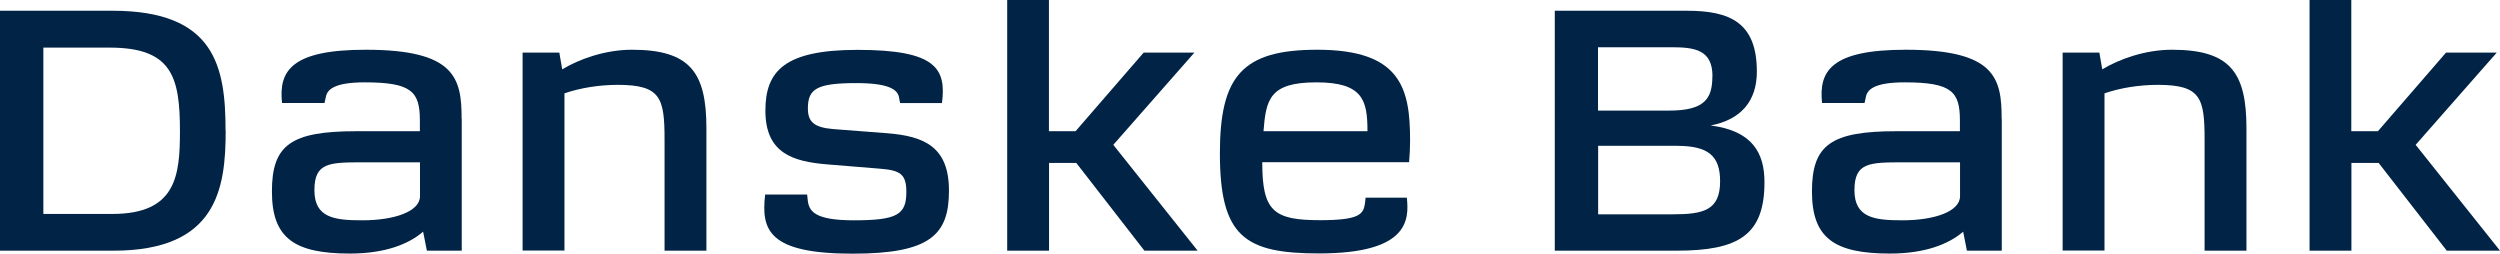 <svg xmlns="http://www.w3.org/2000/svg" id="Lag_1" viewBox="0 0 200.06 20.29"><path d="M18.06,10.45c0,4.67-.71,9.61-8.98,9.61H0V.86h9c8.19,0,9.05,4.44,9.05,9.59h0ZM14.4,10.5c0-4.34-.63-6.69-5.63-6.69H3.47v13.31h5.53c5.1,0,5.4-3.07,5.4-6.62h0Z" fill="#002346"></path><path d="M36.95,9.51v10.55h-2.79l-.3-1.52c-1.17,1.01-3.07,1.75-5.86,1.75-4.46,0-6.24-1.24-6.24-4.97s1.52-4.82,6.77-4.82h5.07v-.84c0-2.31-.63-3.07-4.41-3.07-2.51,0-3.02.61-3.12,1.19l-.1.46h-3.4c-.28-2.56.74-4.26,6.69-4.26,7.18,0,7.68,2.28,7.68,5.53h0ZM25.16,15.22c0,2.21,1.6,2.41,3.83,2.41,2.59,0,4.62-.71,4.62-1.93v-2.71h-4.49c-2.76,0-3.96,0-3.96,2.23h0Z" fill="#002346"></path><path d="M44.76,4.21l.23,1.34c1.34-.81,3.42-1.57,5.58-1.57,4.67,0,5.96,1.83,5.96,6.29v9.79h-3.35v-8.88c0-3.35-.3-4.39-3.75-4.39-1.42,0-2.97.23-4.26.68v12.58h-3.35V4.21h2.94Z" fill="#002346"></path><path d="M61.22,15.57h3.37l.05.46c.1.86.53,1.6,3.68,1.6,3.5,0,4.21-.46,4.21-2.28,0-1.45-.53-1.72-2.1-1.85l-4.29-.35c-2.64-.23-4.89-.86-4.89-4.29,0-3.17,1.52-4.87,7.38-4.87,6.31,0,7.1,1.52,6.75,4.26h-3.35l-.08-.41c-.08-.66-.79-1.19-3.42-1.19-3.17,0-3.88.46-3.88,2.03,0,1.04.46,1.52,2.03,1.65l4.29.33c2.97.23,4.97,1.07,4.97,4.59s-1.47,5.05-7.71,5.05c-6.72,0-7.33-1.88-7-4.72h0Z" fill="#002346"></path><path d="M83.94,0v10.5h2.13l5.45-6.29h4.06l-6.49,7.38,6.75,8.47h-4.26l-5.45-7.02h-2.18v7.02h-3.35V0h3.35Z" fill="#002346"></path><path d="M112.75,12.98h-11.74c0,3.91.89,4.64,4.62,4.64,3.17,0,3.47-.48,3.6-1.34l.05-.46h3.3c.2,1.83.08,4.46-7.02,4.46-5.93,0-7.94-1.32-7.94-8.01,0-6.19,1.8-8.29,7.79-8.29,6.69,0,7.43,3.09,7.43,7.25,0,.56-.03,1.22-.08,1.75h0ZM105.34,6.59c-3.75,0-4.03,1.37-4.23,3.91h8.32c0-2.46-.35-3.91-4.08-3.91Z" fill="#002346"></path><path d="M141.2,14.58c0,4.23-2.08,5.48-7.02,5.48h-9.76V.86h10.57c3.45,0,5.6.94,5.6,4.87,0,2.38-1.29,3.85-3.7,4.31,3.35.43,4.31,2.21,4.31,4.54ZM137.04,6.11c0-2.13-1.42-2.33-3.3-2.33h-5.86v5.07h5.68c2.84,0,3.47-.94,3.47-2.74ZM137.65,14.51c0-2.03-.94-2.84-3.45-2.84h-6.31v5.48h5.98c2.46,0,3.78-.33,3.78-2.64h0Z" fill="#002346"></path><path d="M160.19,9.51v10.55h-2.79l-.3-1.52c-1.17,1.01-3.07,1.75-5.86,1.75-4.46,0-6.24-1.24-6.24-4.97s1.52-4.82,6.77-4.82h5.07v-.84c0-2.31-.63-3.07-4.41-3.07-2.51,0-3.02.61-3.12,1.19l-.1.46h-3.4c-.28-2.56.74-4.26,6.69-4.26,7.18,0,7.68,2.28,7.68,5.53h0ZM148.4,15.22c0,2.21,1.6,2.41,3.83,2.41,2.59,0,4.62-.71,4.62-1.93v-2.71h-4.49c-2.76,0-3.96,0-3.96,2.23h0Z" fill="#002346"></path><path d="M168,4.21l.23,1.34c1.34-.81,3.42-1.57,5.58-1.57,4.67,0,5.96,1.83,5.96,6.29v9.79h-3.35v-8.88c0-3.35-.3-4.39-3.75-4.39-1.42,0-2.97.23-4.26.68v12.58h-3.35V4.21h2.94Z" fill="#002346"></path><path d="M188.16,0v10.5h2.13l5.45-6.29h4.06l-6.49,7.38,6.75,8.47h-4.26l-5.45-7.02h-2.18v7.02h-3.35V0h3.35Z" fill="#002346"></path></svg>